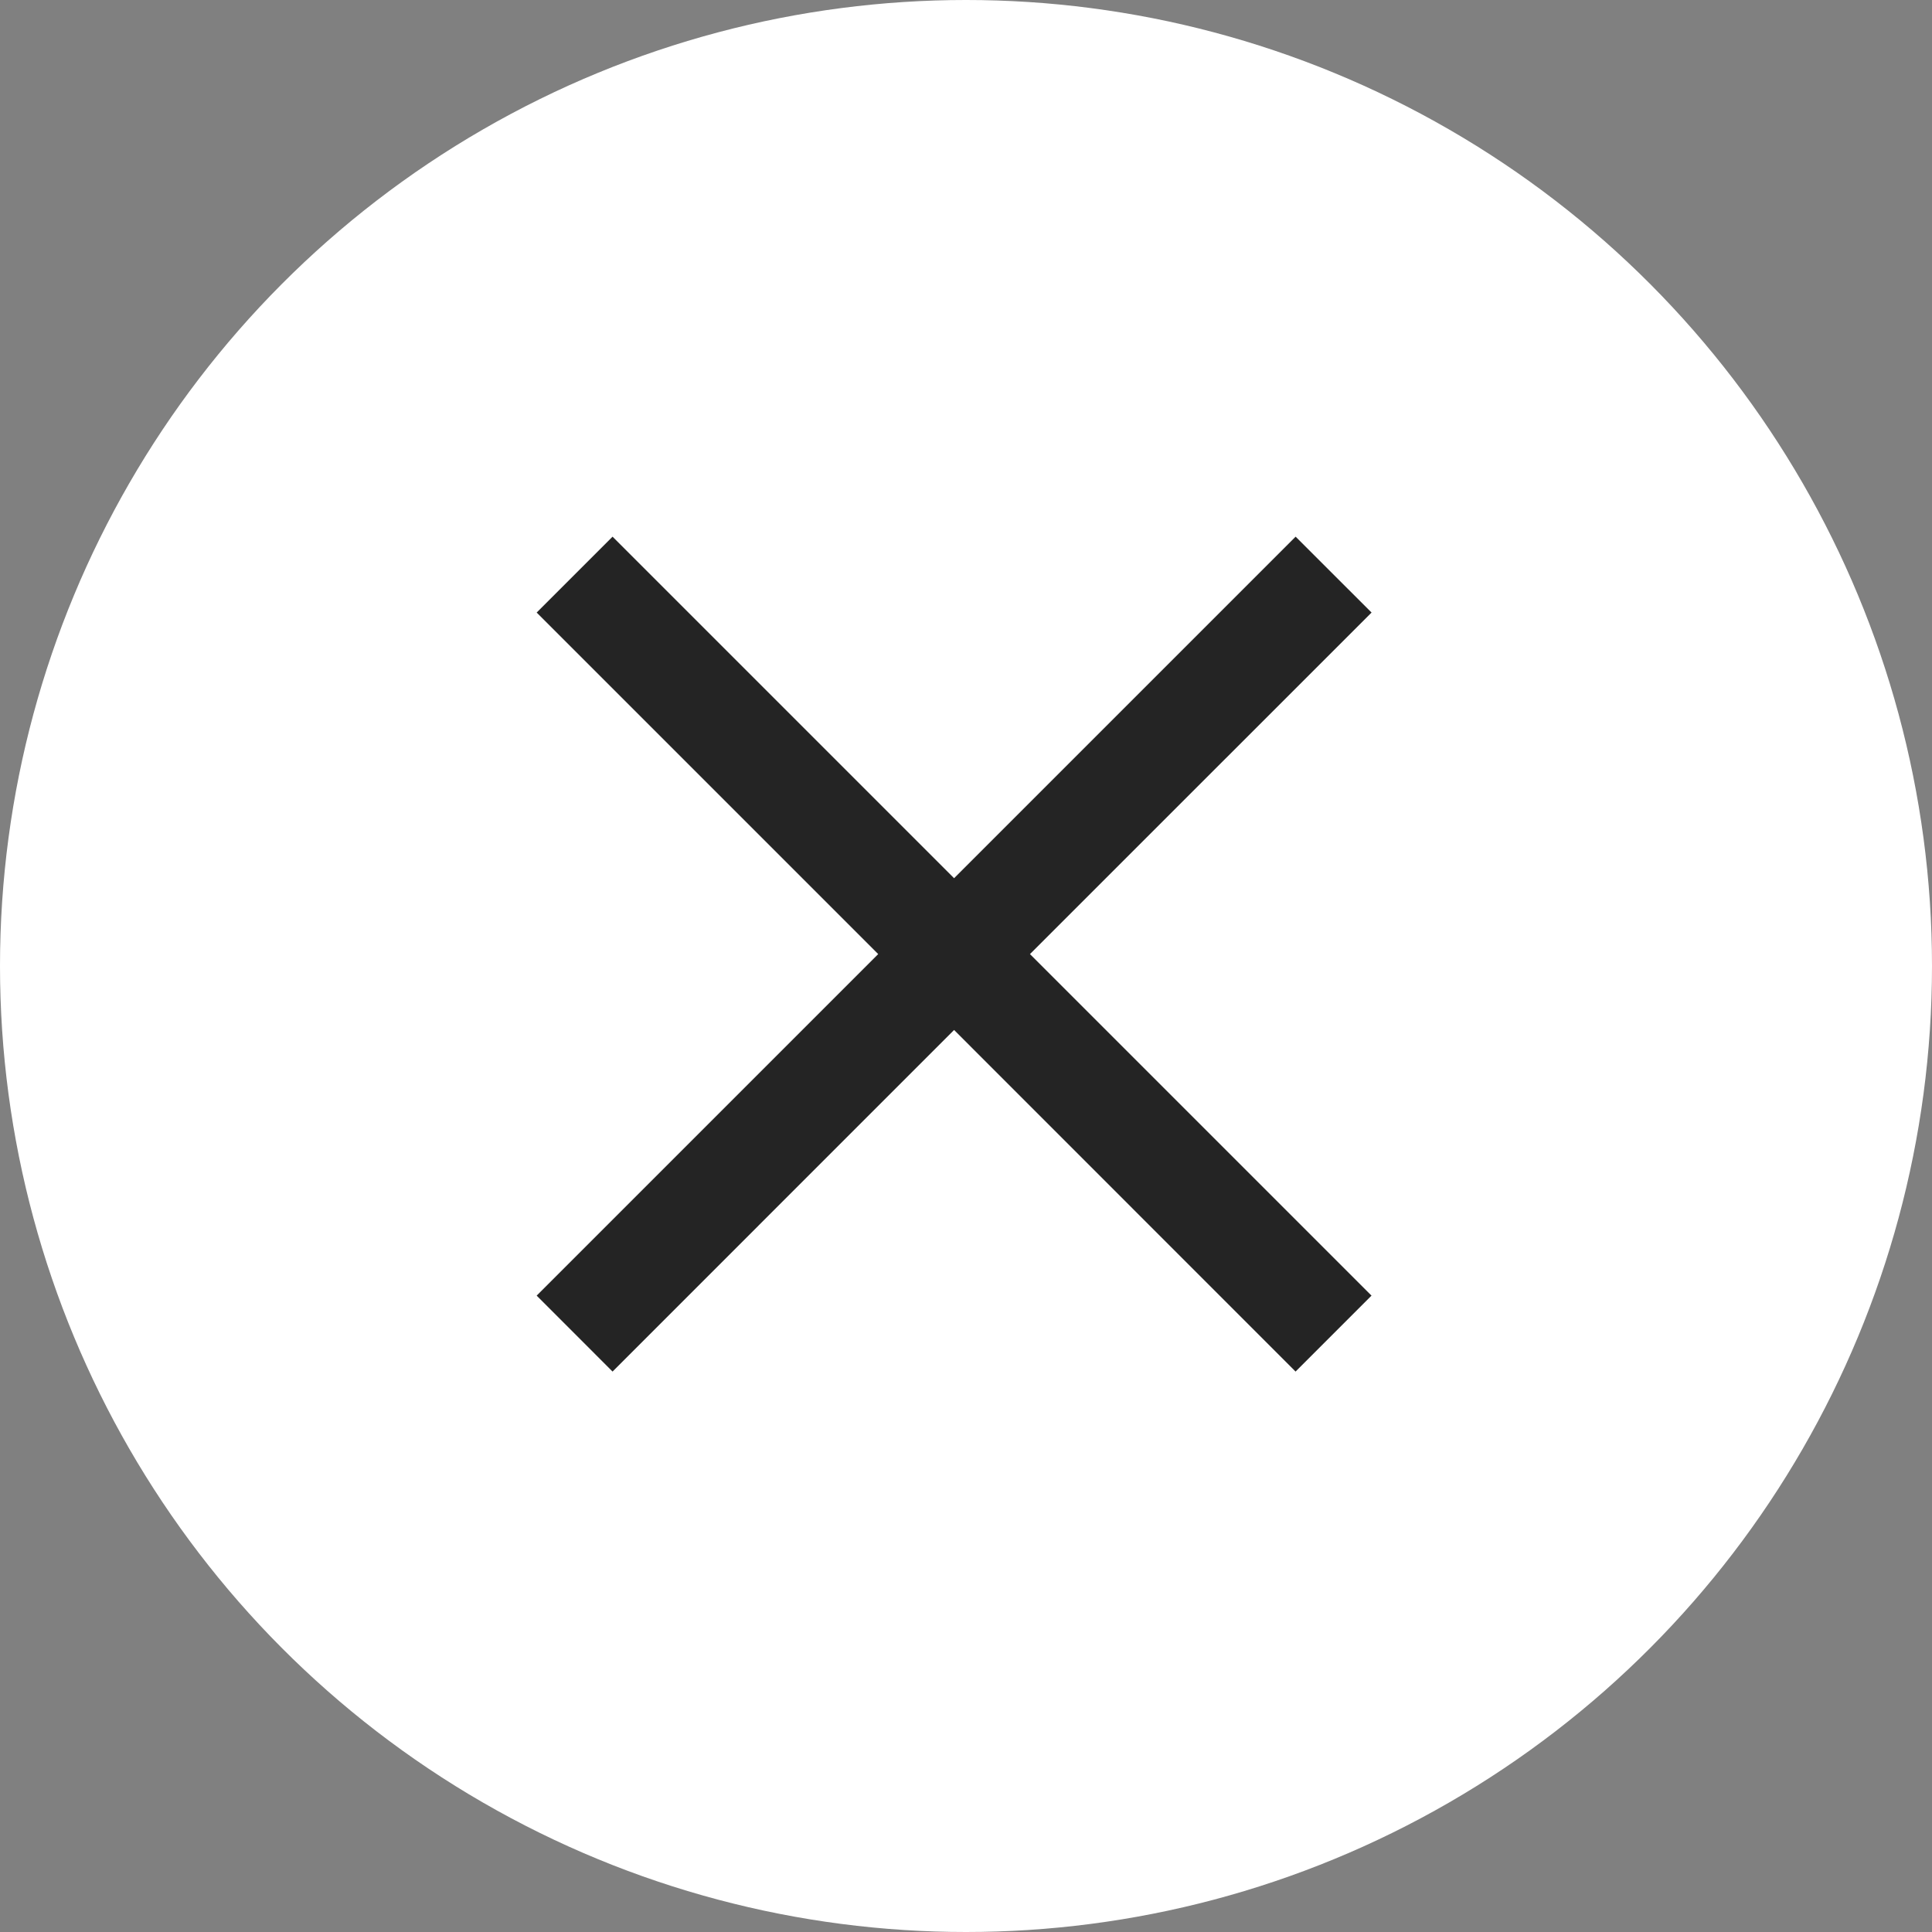 <svg xmlns="http://www.w3.org/2000/svg" viewBox="0 0 36 36">
  <rect x="0" y="0" width="36" height="36" fill="#808080" stroke="none"/>
  <defs>
    <style>
      .cls-1 {
        fill: #fff;
      }

      .cls-2 {
        fill: #242424;
      }
    </style>
  </defs>
  <g id="unselect" transform="translate(-1049 -444)">
    <circle id="Ellipse_111" data-name="Ellipse 111" class="cls-1" cx="18" cy="18" r="18" transform="translate(1049 444)"/>
    <g id="Symbol_85_1" data-name="Symbol 85 – 1" transform="translate(-5 144)">
      <path id="Union_3" data-name="Union 3" class="cls-2" d="M7.778,9.192,1.414,15.557,0,14.142,6.364,7.778,0,1.414,1.414,0,7.778,6.364,14.142,0l1.415,1.414L9.192,7.778l6.364,6.364-1.415,1.415Z" transform="translate(1064 310)"/>
    </g>
  </g>
</svg>
